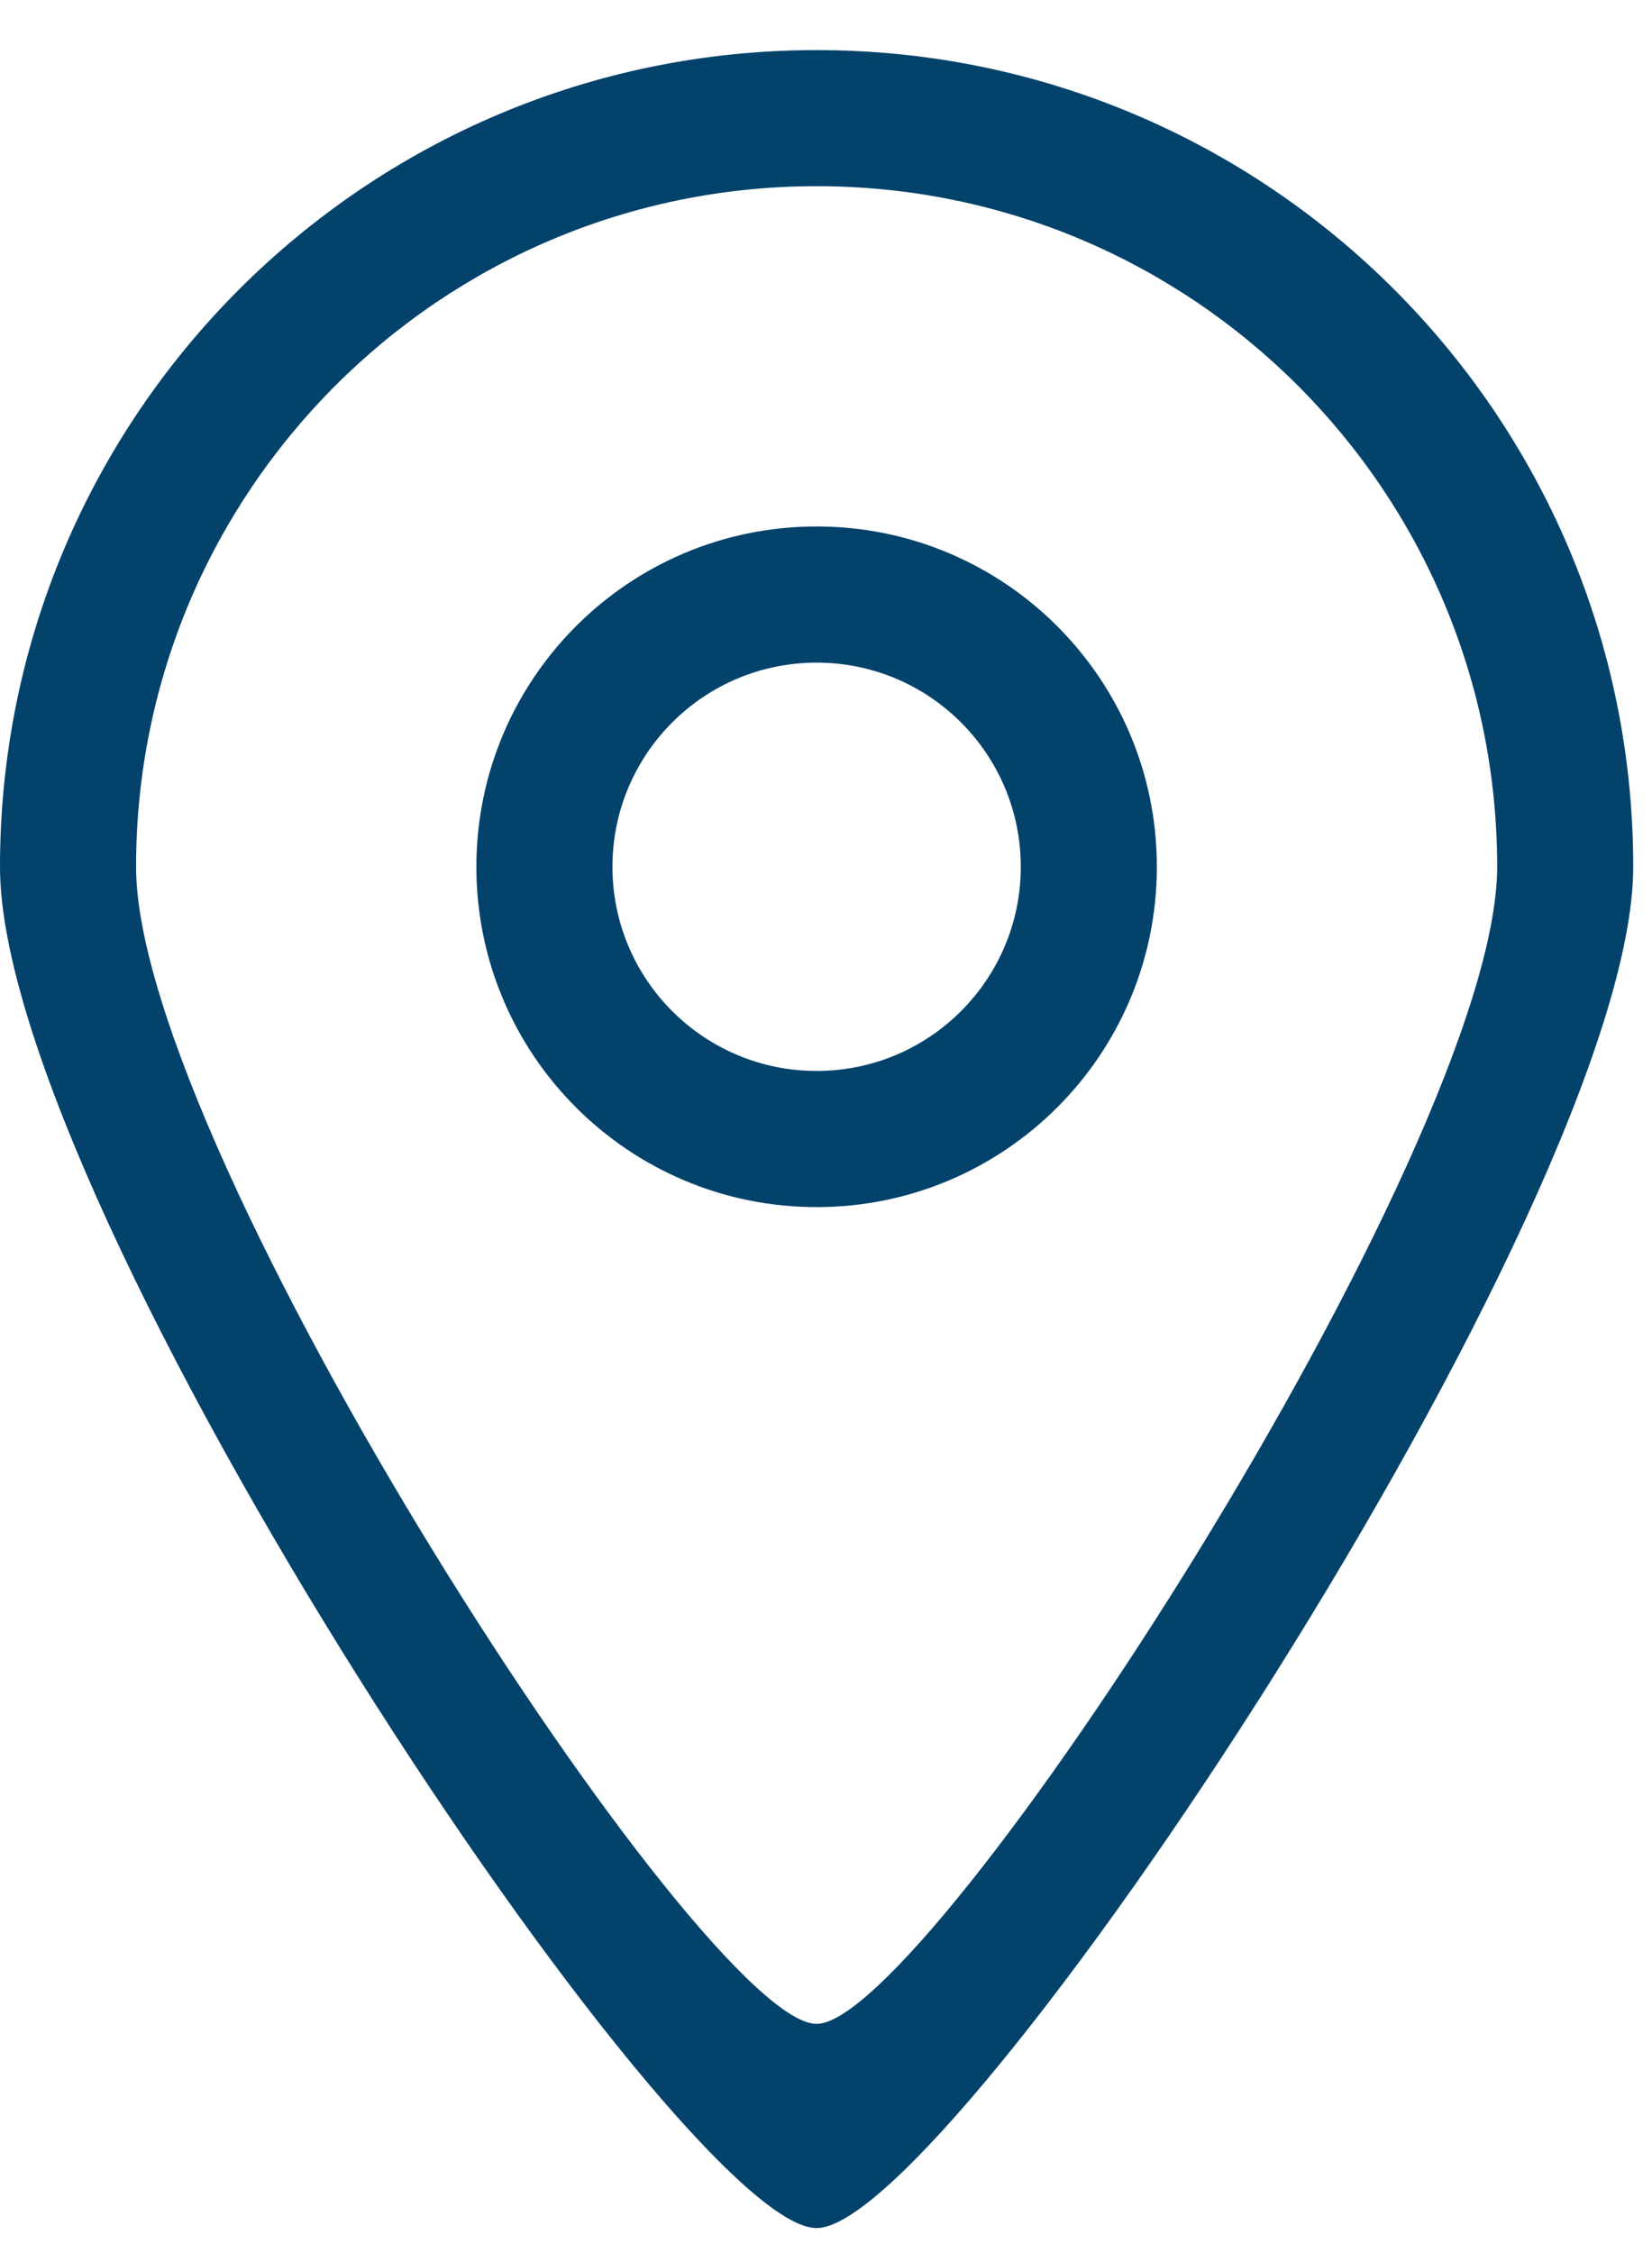 <?xml version="1.0" encoding="UTF-8"?>
<svg xmlns="http://www.w3.org/2000/svg" width="22" height="30" viewBox="0 0 22 30" fill="none">
  <path fill-rule="evenodd" clip-rule="evenodd" d="M10.875 14.26C9.373 14.26 8.156 13.043 8.156 11.542C8.156 10.04 9.373 8.823 10.875 8.823C12.377 8.823 13.594 10.04 13.594 11.542C13.594 13.043 12.377 14.26 10.875 14.26ZM10.875 7.01C8.373 7.01 6.344 9.039 6.344 11.542C6.344 14.045 8.373 16.073 10.875 16.073C13.377 16.073 15.406 14.045 15.406 11.542C15.406 9.039 13.377 7.01 10.875 7.01ZM10.875 26.948C9.368 26.956 1.812 15.331 1.812 11.542C1.812 6.537 5.87 2.479 10.875 2.479C15.88 2.479 19.938 6.537 19.938 11.542C19.938 15.28 12.358 26.956 10.875 26.948ZM10.875 0.667C4.869 0.667 0 5.536 0 11.542C0 16.089 9.067 29.677 10.875 29.667C12.655 29.677 21.75 16.028 21.75 11.542C21.75 5.536 16.881 0.667 10.875 0.667Z" fill="#02426B"></path>
</svg>

